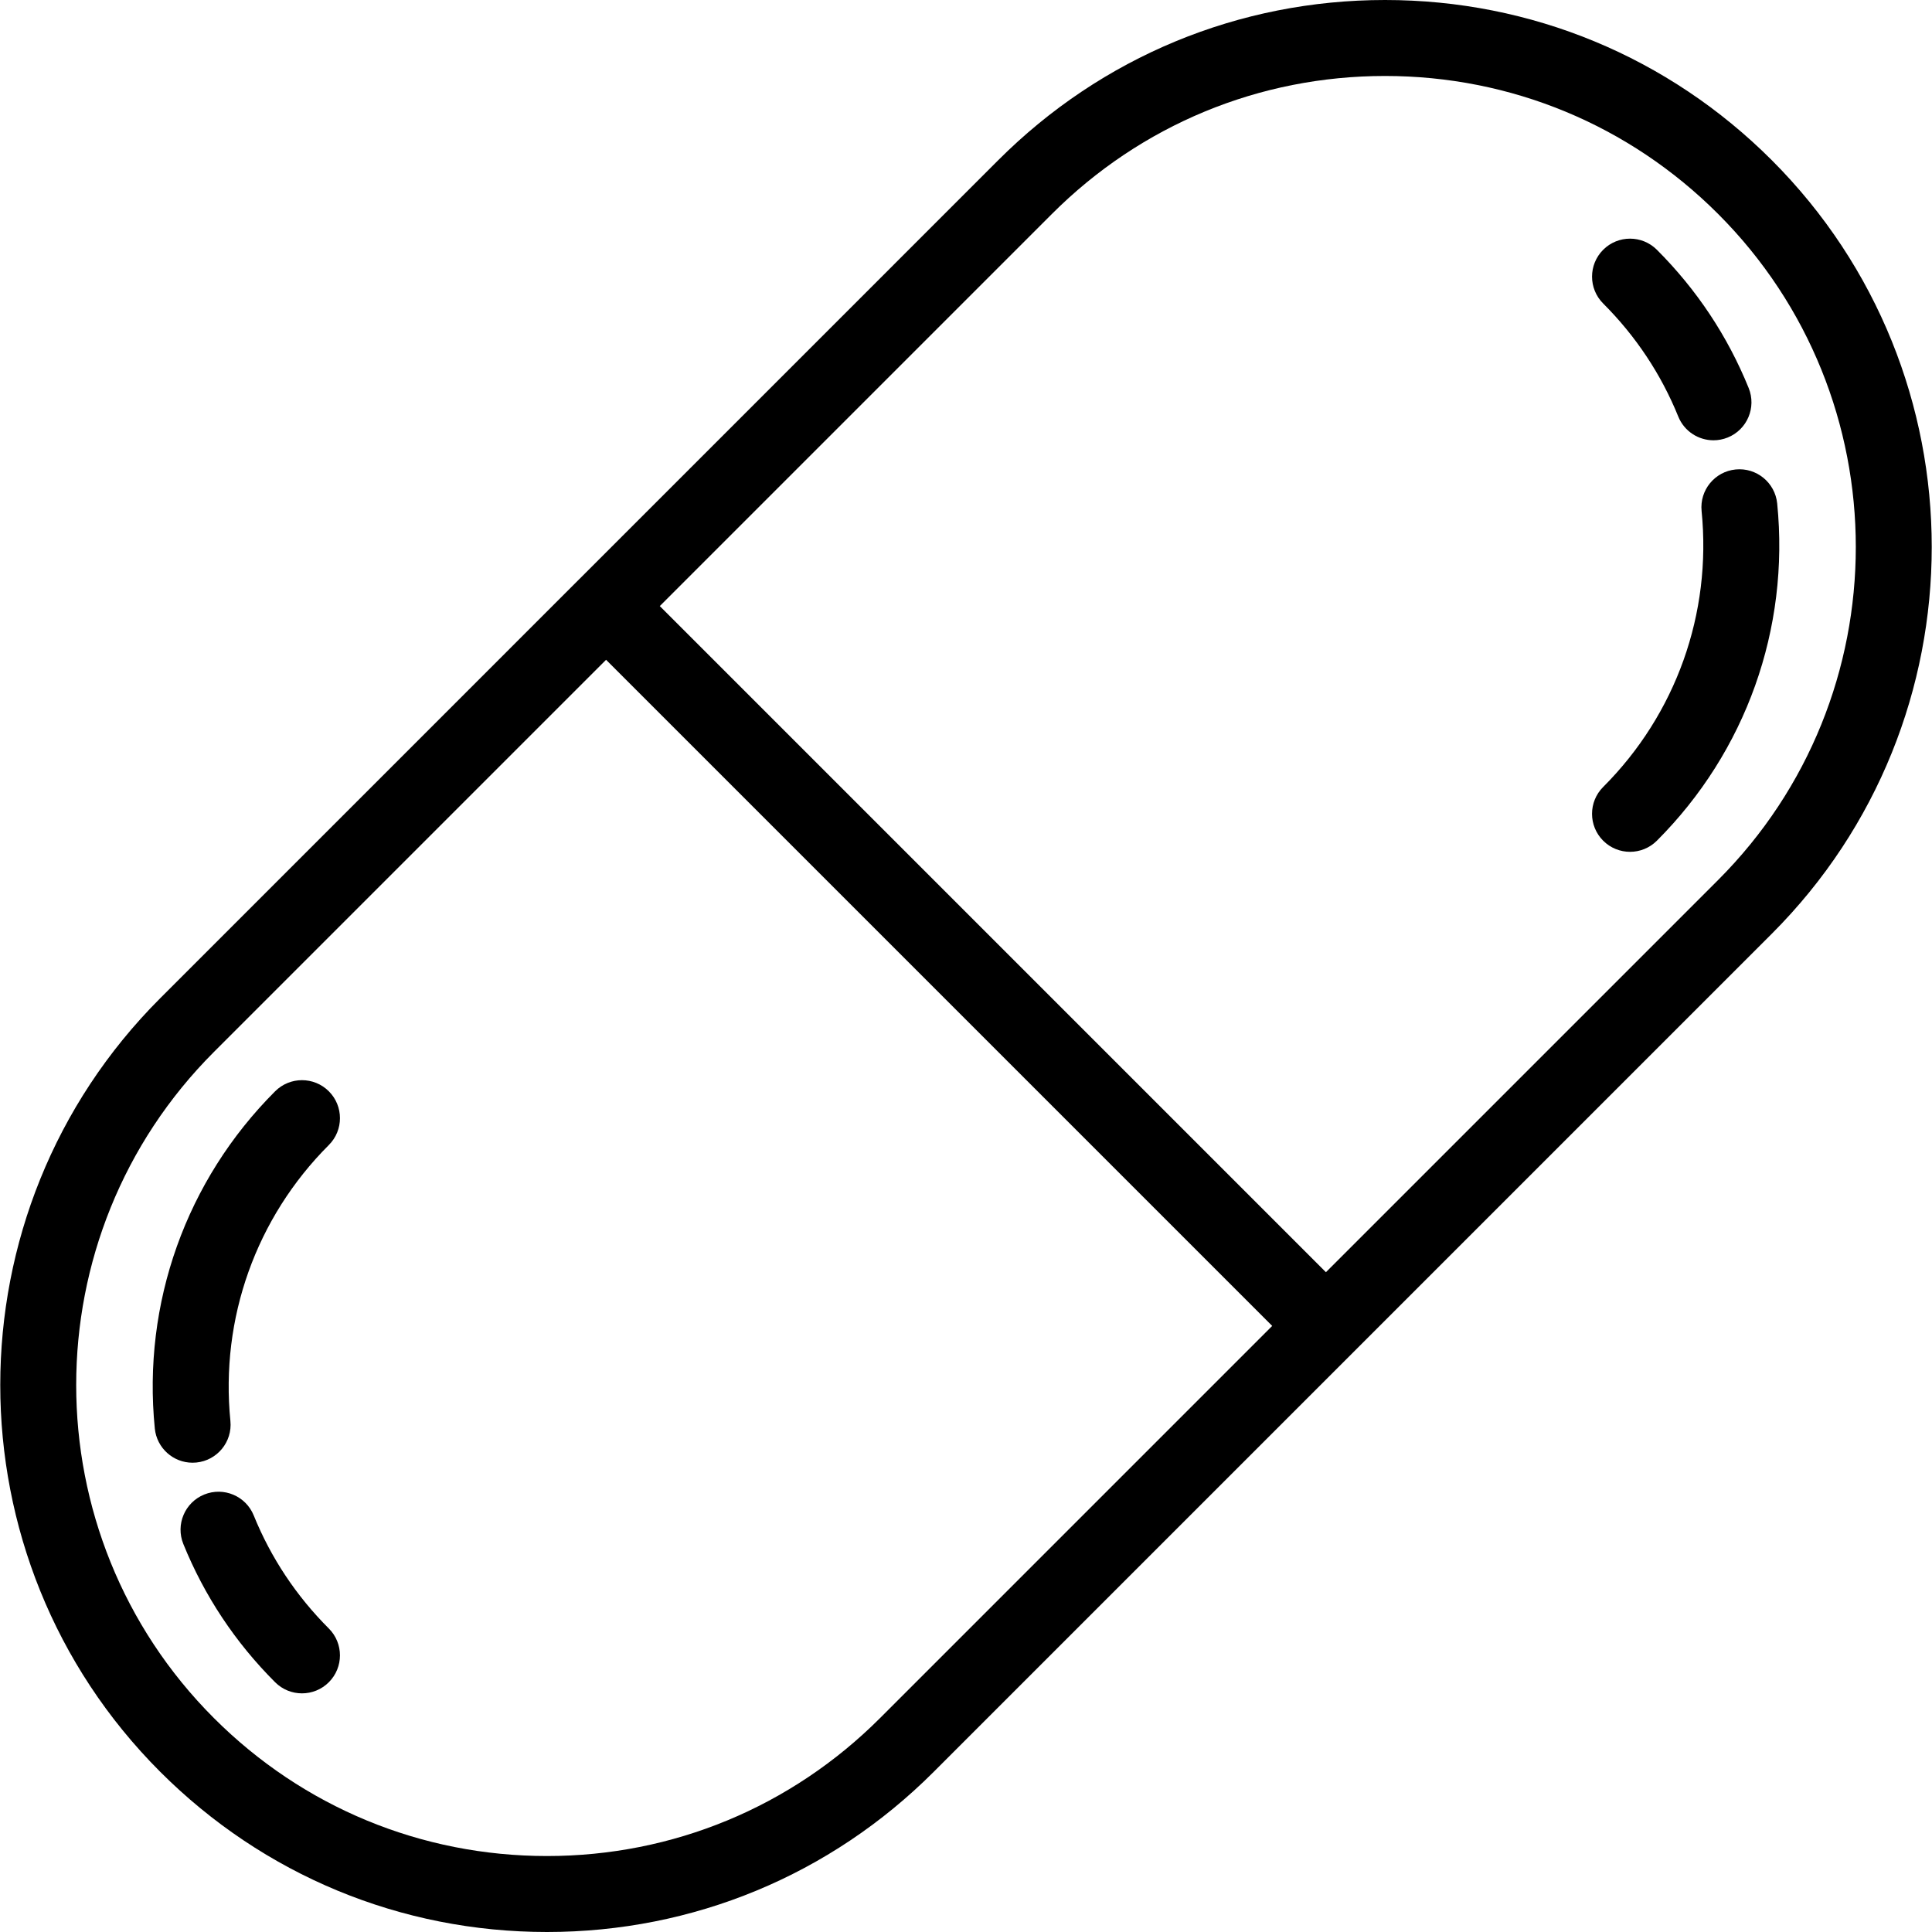 <?xml version="1.0" encoding="iso-8859-1"?>
<!-- Uploaded to: SVG Repo, www.svgrepo.com, Generator: SVG Repo Mixer Tools -->
<svg fill="#000000" height="800px" width="800px" version="1.1" id="Layer_1" xmlns="http://www.w3.org/2000/svg" xmlns:xlink="http://www.w3.org/1999/xlink" 
	 viewBox="0 0 512 512" xml:space="preserve">
<g>
	<g>
		<path d="M469.544,42.454C442.165,15.078,405.763,0,367.044,0c-38.721,0-75.126,15.079-102.509,42.46L153.508,153.489
			c-0.004,0.003-0.008,0.006-0.011,0.009c-0.003,0.003-0.006,0.007-0.009,0.01L42.46,264.538
			c-56.52,56.521-56.521,148.487-0.004,205.009C69.834,496.923,106.236,512,144.954,512c38.721,0,75.126-15.079,102.508-42.46
			l222.077-222.078C526.059,190.944,526.062,98.977,469.544,42.454z M233.226,455.304c-23.579,23.578-54.928,36.563-88.271,36.563
			c-33.341,0-64.687-12.983-88.263-36.556C8.024,406.64,8.026,327.445,56.696,278.774l103.919-103.921l176.529,176.529
			L233.226,455.304z M455.303,233.226l-103.92,103.921l-176.53-176.53l103.92-103.92c23.579-23.578,54.928-36.563,88.271-36.563
			c33.342,0,64.688,12.983,88.265,36.557C503.976,105.363,503.974,184.557,455.303,233.226z"/>
	</g>
</g>
<g>
	<g>
		<path d="M470.974,133.43c-0.553-5.533-5.493-9.572-11.016-9.017c-5.533,0.553-9.569,5.485-9.017,11.017
			c2.713,27.181-6.794,53.834-26.087,73.127c-3.931,3.931-3.931,10.305,0,14.236c1.966,1.966,4.542,2.949,7.118,2.949
			c2.577,0,5.152-0.984,7.118-2.949C462.67,199.215,474.29,166.643,470.974,133.43z"/>
	</g>
</g>
<g>
	<g>
		<path d="M463.416,102.829c-5.573-13.743-13.756-26.07-24.322-36.635c-3.932-3.931-10.304-3.931-14.237,0
			c-3.931,3.931-3.931,10.305,0,14.237c8.65,8.648,15.347,18.73,19.902,29.963c1.586,3.914,5.353,6.287,9.333,6.287
			c1.259,0,2.54-0.238,3.779-0.74C463.023,113.851,465.506,107.981,463.416,102.829z"/>
	</g>
</g>
<g>
	<g>
		<path d="M87.146,289.204c-3.932-3.931-10.304-3.93-14.236,0.001c-23.578,23.578-35.199,56.15-31.883,89.362
			c0.518,5.192,4.894,9.068,10.004,9.068c0.334,0,0.672-0.017,1.012-0.05c5.533-0.553,9.569-5.484,9.017-11.017
			c-2.713-27.182,6.795-53.835,26.087-73.128C91.077,299.51,91.077,293.135,87.146,289.204z"/>
	</g>
</g>
<g>
	<g>
		<path d="M87.144,431.571c-8.649-8.649-15.347-18.732-19.902-29.964c-2.089-5.152-7.959-7.635-13.111-5.546
			c-5.152,2.09-7.635,7.96-5.546,13.112c5.573,13.743,13.756,26.07,24.322,36.635c1.966,1.966,4.542,2.948,7.118,2.948
			s5.152-0.982,7.118-2.948C91.075,441.877,91.075,435.503,87.144,431.571z"/>
	</g>
</g>
</svg>